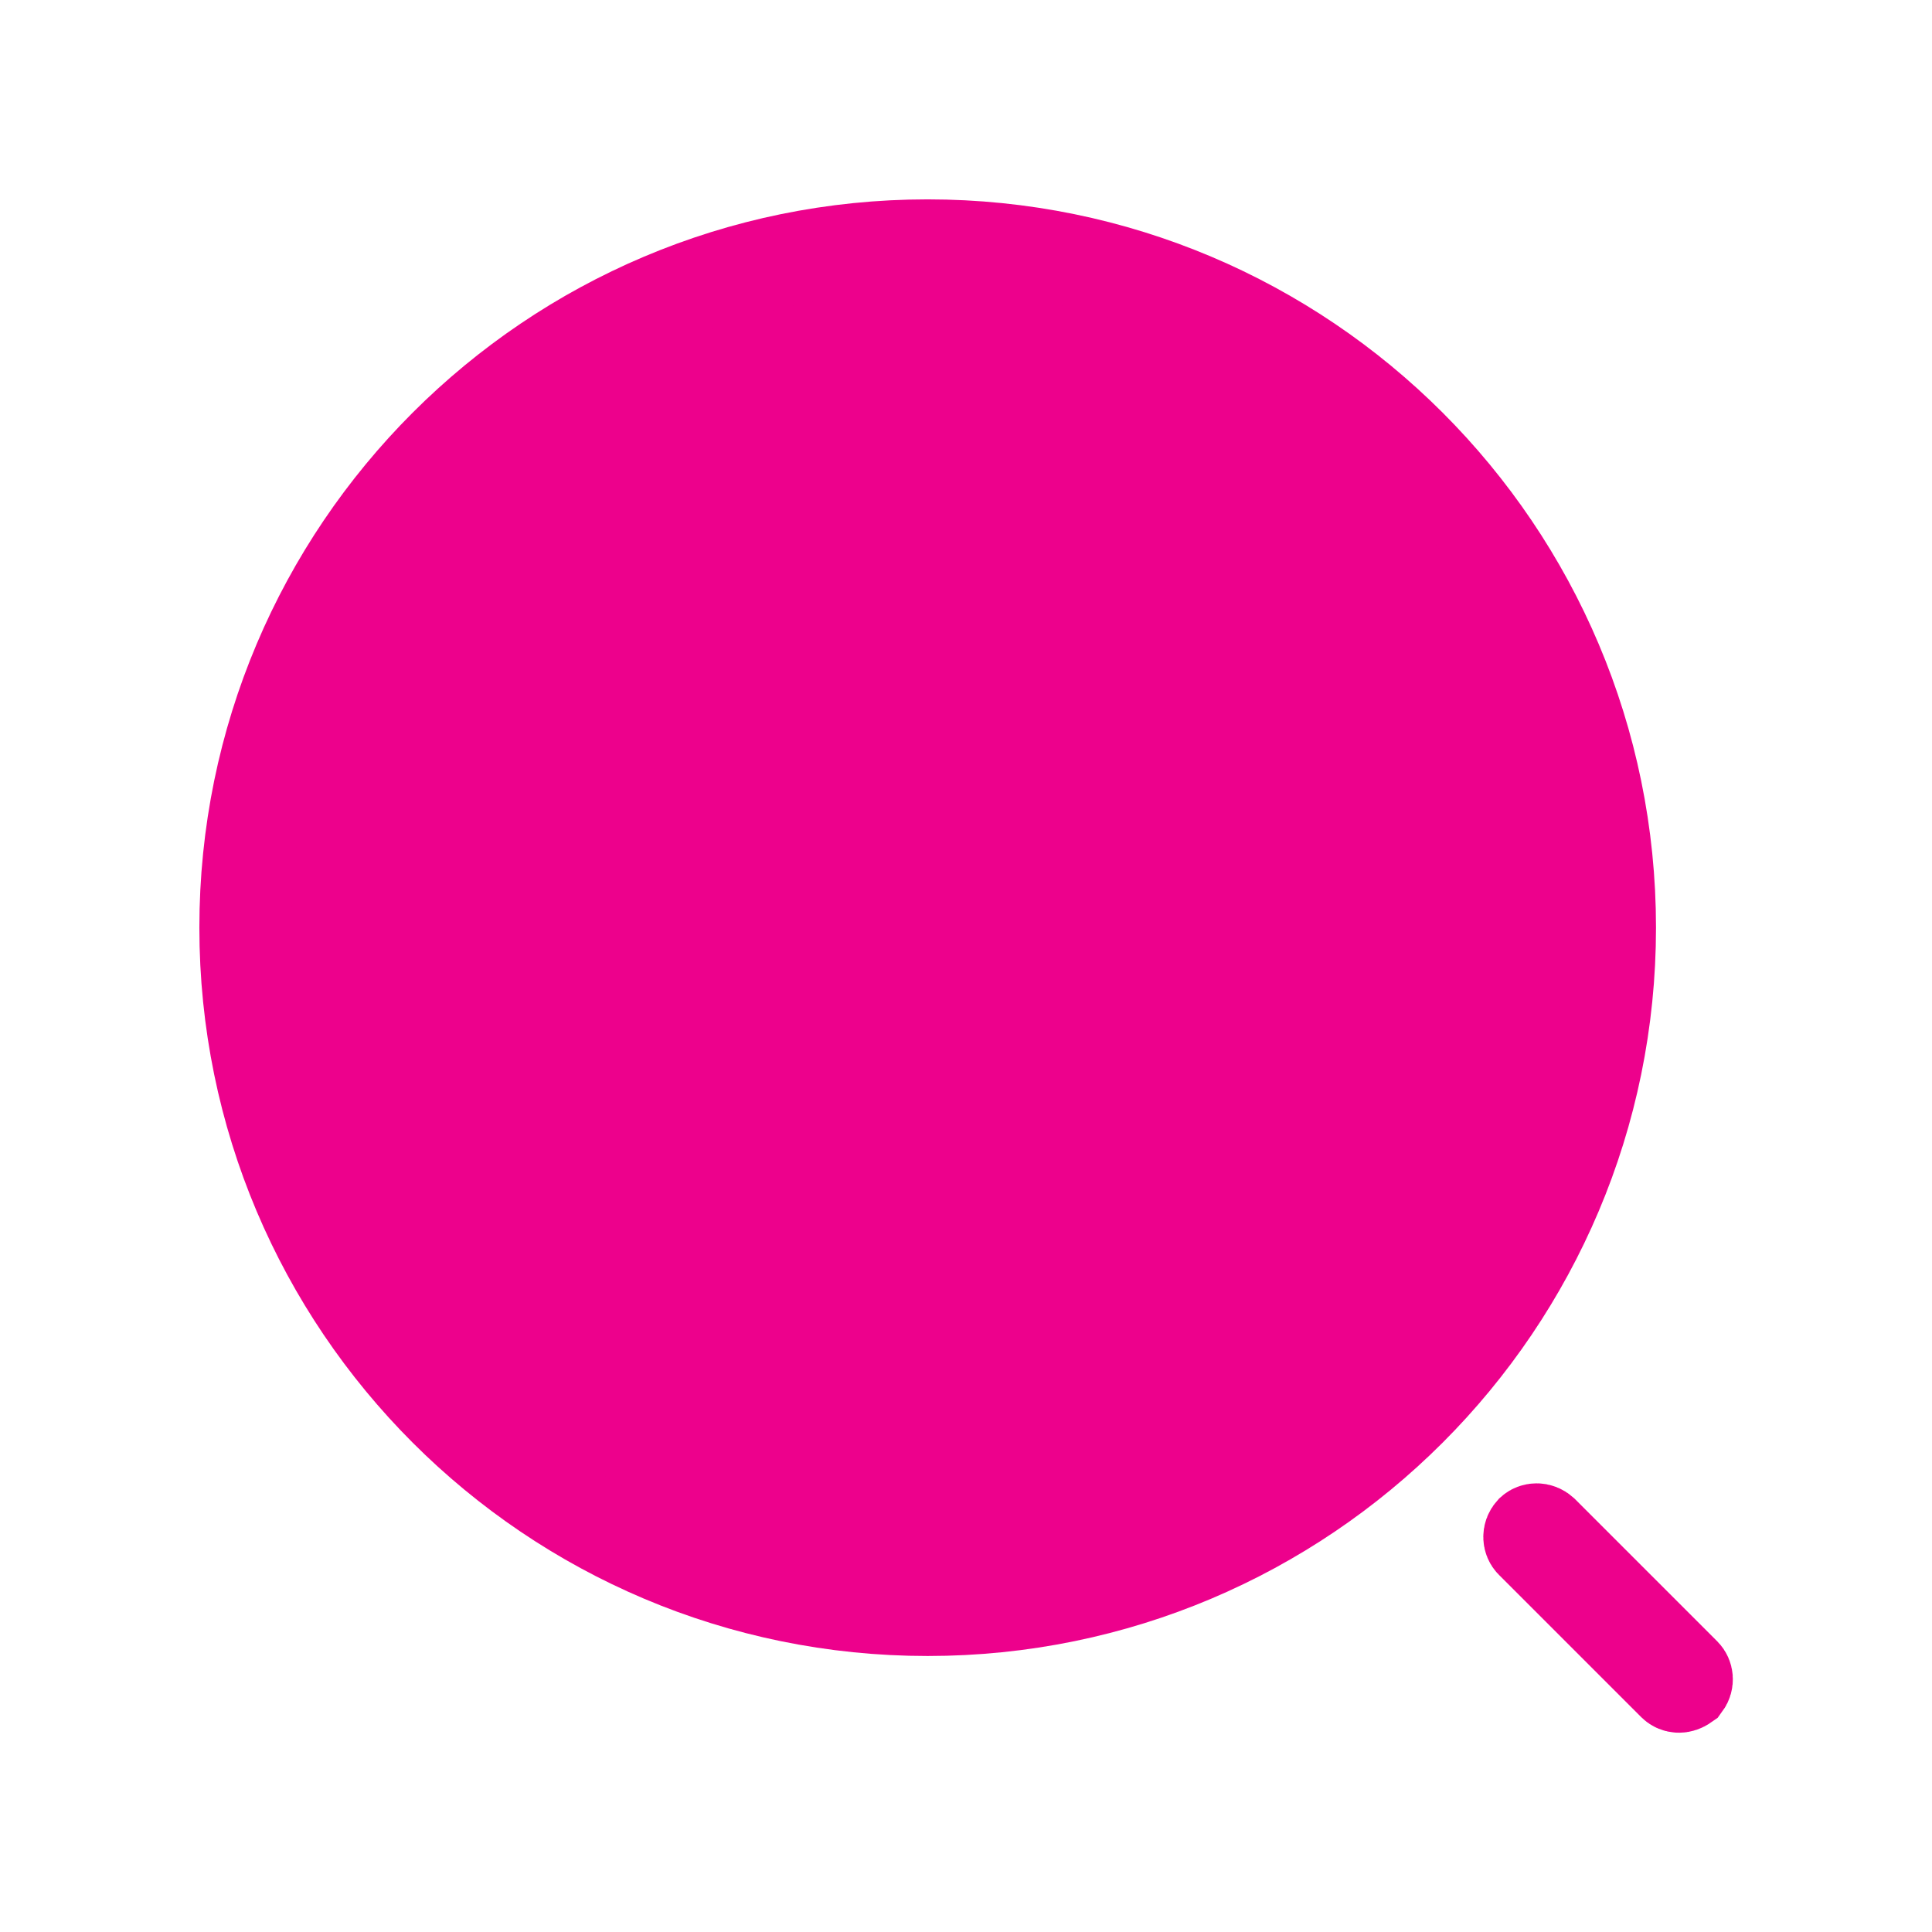 <svg width="21" height="21" viewBox="0 0 21 21" fill="none" xmlns="http://www.w3.org/2000/svg">
<path d="M17.5 10.083C17.5 14.179 14.179 17.5 10.083 17.5C5.987 17.5 2.667 14.179 2.667 10.083C2.667 5.987 5.987 2.667 10.083 2.667C14.179 2.667 17.5 5.987 17.5 10.083Z" fill="#ED018C" stroke="#ED018C"/>
<path d="M18.25 18.334C18.226 18.334 18.205 18.323 18.195 18.313L16.645 16.763C16.62 16.738 16.61 16.685 16.648 16.643C16.675 16.619 16.726 16.612 16.768 16.65L18.313 18.195C18.337 18.22 18.347 18.268 18.316 18.31C18.292 18.327 18.268 18.334 18.25 18.334Z" fill="#ED018C" stroke="#ED018C"/>
</svg>
